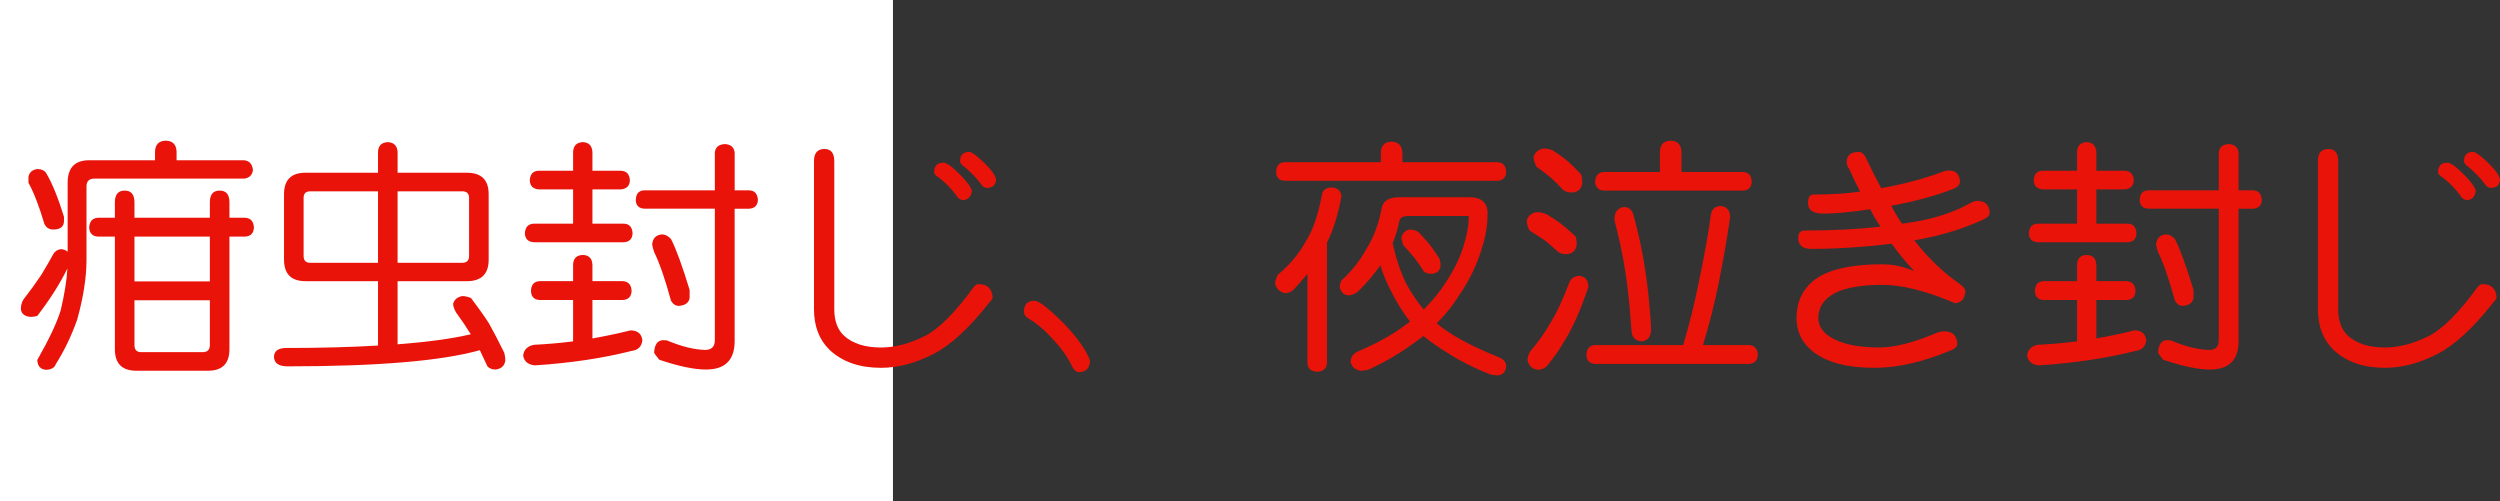 <?xml version="1.0" encoding="utf-8"?>
<!-- Generator: Adobe Illustrator 10.0, SVG Export Plug-In . SVG Version: 3.0.0 Build 76)  -->
<!DOCTYPE svg PUBLIC "-//W3C//DTD SVG 1.0//EN"    "http://www.w3.org/TR/2001/REC-SVG-20010904/DTD/svg10.dtd">
<svg 
	 xmlns:x="http://ns.adobe.com/Extensibility/1.0/" xmlns:i="http://ns.adobe.com/AdobeIllustrator/10.0/" xmlns:graph="http://ns.adobe.com/Graphs/1.0/" i:viewOrigin="0 32" i:rulerOrigin="0 0" i:pageBounds="0 32 320 0"
	 xmlns="http://www.w3.org/2000/svg" xmlns:xlink="http://www.w3.org/1999/xlink" xmlns:a="http://ns.adobe.com/AdobeSVGViewerExtensions/3.0/"
	 width="159.583" height="32" viewBox="0 0 159.583 32" overflow="visible" enable-background="new 0 0 159.583 32"
	 xml:space="preserve">
	<rect x="0" y="0" width="159.583" height="32" fill="#333333" stroke="none"/>
	<g id="レイヤー_1" i:layer="yes" i:editable="no" i:dimmedPercent="50" i:rgbTrio="#4F008000FFFF">
		<path i:knockout="Off" fill="#FFFFFF" d="M57,32H0V0h57V32z"/>
	</g>
	<g id="レイヤー_2" i:layer="yes" i:dimmedPercent="50" i:rgbTrio="#FFFF4F004F00">
		<g i:knockout="Off">
			<path i:knockout="Off" fill="#E91309" d="M10.583,8.979c0.438,0.011,0.667,0.24,0.688,0.688v0.563h4.313
				c0.333,0.031,0.521,0.24,0.563,0.625c-0.042,0.323-0.229,0.505-0.563,0.547H6.021c-0.333,0-0.5,0.167-0.5,0.5v4.688
				c0,1.115-0.198,2.386-0.594,3.813c-0.375,1.053-0.828,1.994-1.359,2.828c-0.083,0.239-0.292,0.364-0.625,0.375
				C2.588,23.582,2.4,23.374,2.38,22.979c0.76-1.333,1.26-2.396,1.5-3.188c0.239-1.021,0.38-1.906,0.422-2.656
				c-0.458,0.948-1.099,1.959-1.922,3.031c-0.146,0.042-0.287,0.063-0.422,0.063c-0.386-0.031-0.594-0.197-0.625-0.5
				c0-0.239,0.057-0.447,0.172-0.625c0.406-0.521,0.781-1.036,1.125-1.547c0.302-0.5,0.557-0.942,0.766-1.328
				c0.104-0.188,0.271-0.297,0.5-0.328c0.188,0.021,0.328,0.078,0.422,0.172v-4.406c0-0.958,0.458-1.438,1.375-1.438h4.203V9.666
				C9.916,9.218,10.146,8.989,10.583,8.979z M2.38,10.791c0.26,0,0.448,0.083,0.563,0.25c0.385,0.646,0.766,1.578,1.141,2.797v0.266
				c0,0.365-0.229,0.547-0.688,0.547c-0.261,0-0.448-0.12-0.563-0.359c-0.333-1.125-0.672-2-1.016-2.625v-0.391
				C1.88,10.994,2.067,10.833,2.38,10.791z M15.646,13.9c0.354,0.021,0.542,0.229,0.563,0.625c-0.021,0.365-0.208,0.558-0.563,0.578
				h-1v7.188c0,0.916-0.458,1.375-1.375,1.375H8.708c-0.917,0-1.375-0.459-1.375-1.375v-7.188H6.255
				C5.9,15.083,5.713,14.89,5.692,14.525C5.713,14.13,5.9,13.921,6.255,13.9h1.078v-0.984c0-0.5,0.208-0.75,0.625-0.75
				c0.417,0,0.625,0.25,0.625,0.75V13.9h4.813v-0.984c0-0.5,0.208-0.75,0.625-0.75c0.417,0,0.625,0.25,0.625,0.75V13.9H15.646z
				 M8.583,15.104v2.859h4.813v-2.859H8.583z M13.396,19.166H8.583v2.859c0,0.302,0.141,0.453,0.422,0.453h3.938
				c0.302,0,0.453-0.151,0.453-0.453V19.166z"/>
			<path i:knockout="Off" fill="#E91309" d="M19.505,11.025h4.625V9.713c0.01-0.406,0.219-0.62,0.625-0.641
				c0.396,0.021,0.604,0.234,0.625,0.641v1.313h4.422c0.927,0,1.391,0.458,1.391,1.375v4.172c0,0.917-0.464,1.375-1.391,1.375H25.38
				v4.031c1.906-0.146,3.463-0.359,4.672-0.641c-0.261-0.427-0.573-0.891-0.938-1.391c-0.125-0.208-0.188-0.396-0.188-0.563
				c0.073-0.26,0.266-0.422,0.578-0.484c0.177,0,0.364,0.042,0.563,0.125c0.458,0.604,0.838,1.141,1.141,1.609
				c0.302,0.542,0.63,1.172,0.984,1.891c0.042,0.166,0.063,0.333,0.063,0.5c-0.052,0.333-0.261,0.521-0.625,0.563
				c-0.219,0-0.391-0.068-0.516-0.203c-0.167-0.365-0.328-0.709-0.484-1.031c-2.448,0.688-6.537,1.031-12.266,1.031
				c-0.573,0-0.865-0.203-0.875-0.609c0.01-0.365,0.26-0.553,0.75-0.563c2.208,0,4.172-0.053,5.891-0.156v-4.109h-4.625
				c-0.917,0-1.375-0.458-1.375-1.375V12.4C18.13,11.484,18.588,11.025,19.505,11.025z M24.13,16.775v-4.563h-4.328
				c-0.281,0-0.422,0.141-0.422,0.422v3.703c0,0.292,0.141,0.438,0.422,0.438H24.13z M29.505,16.775
				c0.292,0,0.438-0.146,0.438-0.438v-3.703c0-0.281-0.146-0.422-0.438-0.422H25.38v4.563H29.505z"/>
			<path i:knockout="Off" fill="#E91309" d="M39.755,17.947c0.354,0.021,0.542,0.229,0.563,0.625
				c-0.021,0.365-0.208,0.558-0.563,0.578h-1.938v2.453c0.823-0.146,1.635-0.317,2.438-0.516c0.448,0.011,0.698,0.219,0.75,0.625
				c-0.042,0.406-0.271,0.635-0.688,0.688c-1.854,0.469-3.912,0.775-6.172,0.922c-0.438-0.042-0.688-0.25-0.75-0.625
				c0.042-0.375,0.271-0.604,0.688-0.688c0.844-0.041,1.677-0.114,2.5-0.219V19.15h-2.141c-0.354-0.021-0.537-0.213-0.547-0.578
				c0.01-0.396,0.192-0.604,0.547-0.625h2.141V16.9c0.01-0.406,0.219-0.614,0.625-0.625c0.385,0.011,0.588,0.219,0.609,0.625v1.047
				H39.755z M39.63,10.9c0.364,0.011,0.557,0.219,0.578,0.625c-0.021,0.344-0.214,0.531-0.578,0.563h-1.813v2.188h2
				c0.354,0.011,0.542,0.219,0.563,0.625c-0.021,0.354-0.208,0.542-0.563,0.563h-5.734c-0.365-0.021-0.558-0.208-0.578-0.563
				c0.021-0.406,0.213-0.614,0.578-0.625h2.5v-2.188H34.38c-0.354-0.031-0.542-0.219-0.563-0.563
				c0.021-0.406,0.208-0.614,0.563-0.625h2.203V9.713c0.01-0.406,0.219-0.62,0.625-0.641c0.385,0.021,0.588,0.234,0.609,0.641V10.9
				H39.63z M47.817,12.15c0.354,0.011,0.542,0.219,0.563,0.625c-0.021,0.344-0.208,0.526-0.563,0.547h-0.922v8.453
				c0,1.208-0.609,1.813-1.828,1.813c-0.761,0-1.755-0.209-2.984-0.625c-0.177-0.219-0.287-0.365-0.328-0.438
				c0.021-0.521,0.208-0.791,0.563-0.813c0.063,0,0.146,0.006,0.25,0.016c0.917,0.386,1.729,0.588,2.438,0.609
				c0.417,0,0.625-0.208,0.625-0.625v-8.391h-4.5c-0.354-0.021-0.537-0.203-0.547-0.547c0.01-0.406,0.192-0.614,0.547-0.625h4.5
				V9.76c0.021-0.354,0.234-0.542,0.641-0.563c0.385,0.021,0.594,0.208,0.625,0.563v2.391H47.817z M42.255,14.963
				c0.208,0,0.401,0.099,0.578,0.297c0.323,0.625,0.719,1.708,1.188,3.25v0.516c-0.052,0.303-0.281,0.469-0.688,0.5
				c-0.208,0-0.375-0.109-0.5-0.328c-0.375-1.375-0.734-2.411-1.078-3.109c-0.073-0.219-0.115-0.385-0.125-0.5
				C41.671,15.203,41.88,14.994,42.255,14.963z"/>
			<path i:knockout="Off" fill="#E91309" d="M52.63,9.51c0.417,0,0.625,0.261,0.625,0.781v9.438c0,0.761,0.213,1.334,0.641,1.719
				c0.552,0.49,1.333,0.734,2.344,0.734c0.885,0,1.817-0.244,2.797-0.734c0.885-0.447,1.917-1.479,3.094-3.094
				c0.114-0.146,0.224-0.219,0.328-0.219c0.573,0,0.875,0.292,0.906,0.875c-0.031,0.084-0.109,0.193-0.234,0.328
				c-1.281,1.625-2.469,2.714-3.563,3.266c-1.136,0.583-2.245,0.875-3.328,0.875c-1.375,0-2.469-0.381-3.281-1.141
				c-0.667-0.646-1-1.516-1-2.609v-9.438C51.958,9.771,52.182,9.51,52.63,9.51z M60.239,10.385c0.208,0,0.594,0.292,1.156,0.875
				c0.385,0.406,0.599,0.708,0.641,0.906c-0.042,0.396-0.24,0.599-0.594,0.609c-0.156-0.042-0.271-0.114-0.344-0.219
				c-0.354-0.51-0.792-0.953-1.313-1.328c-0.104-0.063-0.156-0.146-0.156-0.25C59.63,10.583,59.833,10.385,60.239,10.385z
				 M61.864,9.697c0.177,0,0.547,0.281,1.109,0.844c0.364,0.375,0.567,0.677,0.609,0.906c-0.011,0.365-0.214,0.547-0.609,0.547
				c-0.125-0.01-0.224-0.067-0.297-0.172c-0.365-0.489-0.781-0.917-1.25-1.281c-0.094-0.073-0.141-0.156-0.141-0.25
				C61.286,9.896,61.479,9.697,61.864,9.697z"/>
			<path i:knockout="Off" fill="#E91309" d="M66.036,19.197c0.167,0,0.442,0.162,0.828,0.484c0.989,0.834,1.766,1.688,2.328,2.563
				c0.219,0.364,0.349,0.63,0.391,0.797c-0.031,0.469-0.271,0.708-0.719,0.719c-0.188-0.031-0.333-0.162-0.438-0.391
				c-0.261-0.553-0.656-1.115-1.188-1.688c-0.531-0.594-1.058-1.041-1.578-1.344c-0.198-0.114-0.297-0.26-0.297-0.438
				C65.364,19.432,65.588,19.197,66.036,19.197z"/>
			<path i:knockout="Off" fill="#E91309" d="M85.005,11.963c0.375,0.021,0.583,0.208,0.625,0.563
				c-0.219,1.188-0.526,2.172-0.922,2.953v0.016v7.672c-0.021,0.354-0.229,0.541-0.625,0.563c-0.406-0.021-0.615-0.209-0.625-0.563
				v-5.688c-0.25,0.303-0.521,0.615-0.813,0.938c-0.177,0.198-0.386,0.297-0.625,0.297c-0.344-0.083-0.552-0.286-0.625-0.609
				c0-0.146,0.057-0.333,0.172-0.563c0.771-0.635,1.385-1.38,1.844-2.234c0.396-0.625,0.719-1.573,0.969-2.844
				C84.411,12.15,84.619,11.984,85.005,11.963z M88.833,9.041c0.427,0.011,0.656,0.24,0.688,0.688v0.625h6.063
				c0.354,0.011,0.542,0.219,0.563,0.625c-0.021,0.354-0.208,0.542-0.563,0.563H82.021c-0.365-0.021-0.552-0.208-0.563-0.563
				c0.01-0.406,0.198-0.614,0.563-0.625h6.125V9.729C88.156,9.281,88.385,9.052,88.833,9.041z M89.333,12.588h4.422
				c0.802,0,1.203,0.339,1.203,1.016c0,0.75-0.12,1.49-0.359,2.219c-0.302,1.042-0.792,2.058-1.469,3.047
				c-0.396,0.636-0.87,1.225-1.422,1.766c0.823,0.709,2.135,1.428,3.938,2.156c0.313,0.125,0.479,0.307,0.5,0.547
				c-0.021,0.396-0.208,0.604-0.563,0.625c-0.063,0-0.214-0.021-0.453-0.063c-1.011-0.396-1.912-0.85-2.703-1.359
				c-0.615-0.375-1.136-0.739-1.563-1.094c-0.136,0.104-0.276,0.209-0.422,0.313c-0.99,0.739-2.026,1.354-3.109,1.844
				c-0.188,0.041-0.354,0.063-0.5,0.063c-0.344-0.073-0.552-0.261-0.625-0.563c0.021-0.281,0.146-0.49,0.375-0.625
				c1.333-0.572,2.38-1.156,3.141-1.75c0.104-0.063,0.198-0.13,0.281-0.203c-0.5-0.646-0.948-1.38-1.344-2.203
				c-0.229-0.479-0.412-0.942-0.547-1.391c-0.396,0.573-0.865,1.125-1.406,1.656c-0.198,0.178-0.427,0.266-0.688,0.266
				c-0.292-0.063-0.458-0.25-0.5-0.563c0-0.104,0.036-0.234,0.109-0.391c0.625-0.563,1.151-1.224,1.578-1.984
				c0.489-0.792,0.817-1.661,0.984-2.609C88.265,12.828,88.646,12.588,89.333,12.588z M88.896,15.525
				c0.021,0.063,0.036,0.13,0.047,0.203c0.198,0.875,0.484,1.693,0.859,2.453c0.333,0.584,0.692,1.109,1.078,1.578
				c0.385-0.385,0.75-0.807,1.094-1.266c0.688-0.969,1.161-1.87,1.422-2.703c0.239-0.729,0.359-1.396,0.359-2h-3.859
				c-0.323,0-0.511,0.094-0.563,0.281C89.229,14.604,89.083,15.088,88.896,15.525z M89.958,14.65c0.188,0,0.375,0.047,0.563,0.141
				c0.292,0.302,0.536,0.573,0.734,0.813c0.198,0.25,0.411,0.558,0.641,0.922c0.042,0.156,0.063,0.308,0.063,0.453
				c-0.042,0.303-0.229,0.469-0.563,0.5c-0.219,0-0.386-0.047-0.5-0.141c-0.208-0.333-0.412-0.625-0.609-0.875
				c-0.177-0.229-0.412-0.495-0.703-0.797c-0.083-0.208-0.125-0.38-0.125-0.516C89.521,14.89,89.687,14.724,89.958,14.65z"/>
			<path i:knockout="Off" fill="#E91309" d="M98.083,13.541c0.198,0,0.406,0.042,0.625,0.125c0.406,0.24,0.734,0.458,0.984,0.656
				c0.281,0.219,0.578,0.479,0.891,0.781c0.042,0.156,0.063,0.323,0.063,0.5c-0.042,0.375-0.25,0.583-0.625,0.625
				c-0.281,0-0.49-0.067-0.625-0.203c-0.281-0.26-0.547-0.489-0.797-0.688c-0.261-0.177-0.583-0.385-0.969-0.625
				c-0.115-0.239-0.172-0.442-0.172-0.609C97.531,13.791,97.739,13.604,98.083,13.541z M100.771,17.604
				c0.396,0.021,0.604,0.25,0.625,0.688c-0.021,0.063-0.047,0.146-0.078,0.25c-0.417,1.209-0.859,2.214-1.328,3.016
				c-0.427,0.739-0.854,1.354-1.281,1.844c-0.167,0.135-0.354,0.203-0.563,0.203c-0.365-0.063-0.578-0.271-0.641-0.625
				c0.01-0.198,0.073-0.386,0.188-0.563c0.51-0.594,0.958-1.234,1.344-1.922c0.323-0.51,0.692-1.307,1.109-2.391
				C100.229,17.822,100.437,17.656,100.771,17.604z M98.521,9.479c0.208,0,0.411,0.042,0.609,0.125
				c0.396,0.261,0.724,0.5,0.984,0.719c0.25,0.229,0.526,0.505,0.828,0.828c0.042,0.167,0.063,0.339,0.063,0.516
				c-0.042,0.375-0.25,0.583-0.625,0.625c-0.261,0-0.469-0.063-0.625-0.188c-0.261-0.292-0.516-0.547-0.766-0.766
				c-0.229-0.198-0.531-0.427-0.906-0.688c-0.125-0.239-0.188-0.448-0.188-0.625C97.968,9.734,98.177,9.552,98.521,9.479z
				 M109.817,13.15c0.396,0.021,0.604,0.25,0.625,0.688c-0.156,1.136-0.396,2.526-0.719,4.172c-0.261,1.313-0.599,2.651-1.016,4.016
				h2.938c0.354,0.021,0.542,0.229,0.563,0.625c-0.021,0.364-0.208,0.557-0.563,0.578h-9.828c-0.354-0.021-0.537-0.214-0.547-0.578
				c0.01-0.396,0.192-0.604,0.547-0.625h5.625c0.396-1.333,0.713-2.599,0.953-3.797c0.385-1.813,0.656-3.313,0.813-4.5
				C109.26,13.364,109.463,13.171,109.817,13.15z M106.646,8.979c0.427,0.011,0.656,0.24,0.688,0.688v1.313h3.938
				c0.344,0.011,0.526,0.219,0.547,0.625c-0.021,0.354-0.203,0.542-0.547,0.563h-8.891c-0.344-0.021-0.531-0.208-0.563-0.563
				c0.031-0.406,0.219-0.614,0.563-0.625h3.578V9.666C105.979,9.218,106.208,8.989,106.646,8.979z M103.692,13.213
				c0.271,0.011,0.458,0.162,0.563,0.453c0.479,1.719,0.807,3.49,0.984,5.313c0.104,1.042,0.156,1.75,0.156,2.125
				c-0.031,0.428-0.24,0.656-0.625,0.688c-0.406-0.052-0.615-0.281-0.625-0.688c-0.115-1.625-0.255-2.932-0.422-3.922
				c-0.136-0.896-0.354-1.922-0.656-3.078v-0.266C103.109,13.463,103.317,13.255,103.692,13.213z"/>
			<path i:knockout="Off" fill="#E91309" d="M124.442,10.885c0.406,0,0.63,0.234,0.672,0.703c-0.011,0.198-0.141,0.349-0.391,0.453
				c-1.136,0.448-2.469,0.813-4,1.094c0.188,0.365,0.417,0.745,0.688,1.141c0.042,0,0.088-0.005,0.141-0.016
				c1.688-0.219,3.104-0.656,4.25-1.313c0.177-0.083,0.307-0.125,0.391-0.125c0.521,0,0.792,0.245,0.813,0.734
				c0,0.177-0.12,0.323-0.359,0.438c-1.344,0.625-2.828,1.073-4.453,1.344c0.896,1.146,1.875,2.084,2.938,2.813
				c0.188,0.146,0.297,0.281,0.328,0.406c-0.031,0.511-0.255,0.776-0.672,0.797c-0.104-0.041-0.24-0.099-0.406-0.172
				c-1.646-0.666-3.058-1-4.234-1c-1.011,0-1.859,0.109-2.547,0.328c-1.021,0.365-1.531,0.964-1.531,1.797
				c0,0.469,0.245,0.865,0.734,1.188c0.698,0.448,1.729,0.677,3.094,0.688c1.021,0.01,2.302-0.317,3.844-0.984
				c0.177-0.031,0.302-0.047,0.375-0.047c0.531,0,0.807,0.276,0.828,0.828c-0.031,0.167-0.188,0.302-0.469,0.406
				c-1.75,0.729-3.359,1.094-4.828,1.094c-1.75,0-3.068-0.354-3.953-1.063c-0.677-0.552-1.016-1.255-1.016-2.109
				c0-1.125,0.448-1.984,1.344-2.578c0.885-0.572,2.26-0.859,4.125-0.859c0.698,0,1.38,0.146,2.047,0.438
				c-0.531-0.563-1.011-1.146-1.438-1.75c-1.813,0.219-3.526,0.328-5.141,0.328c-0.552,0-0.828-0.234-0.828-0.703
				c0-0.313,0.135-0.469,0.406-0.469c1.813,0,3.427-0.083,4.844-0.25c-0.313-0.469-0.531-0.838-0.656-1.109
				c-1.229,0.188-2.234,0.281-3.016,0.281c-0.636-0.01-0.953-0.234-0.953-0.672c0-0.364,0.114-0.547,0.344-0.547
				c1.146,0,2.141-0.063,2.984-0.188c-0.24-0.448-0.474-0.932-0.703-1.453c-0.104-0.125-0.156-0.266-0.156-0.422
				c0-0.438,0.255-0.656,0.766-0.656c0.156,0,0.292,0.089,0.406,0.266c0.427,0.896,0.771,1.578,1.031,2.047
				c1.448-0.26,2.755-0.609,3.922-1.047C124.14,10.911,124.286,10.885,124.442,10.885z"/>
			<path i:knockout="Off" fill="#E91309" d="M135.755,17.947c0.354,0.021,0.542,0.229,0.563,0.625
				c-0.021,0.365-0.208,0.558-0.563,0.578h-1.938v2.453c0.823-0.146,1.635-0.317,2.438-0.516c0.448,0.011,0.698,0.219,0.75,0.625
				c-0.042,0.406-0.271,0.635-0.688,0.688c-1.854,0.469-3.912,0.775-6.172,0.922c-0.438-0.042-0.688-0.25-0.75-0.625
				c0.042-0.375,0.271-0.604,0.688-0.688c0.844-0.041,1.677-0.114,2.5-0.219V19.15h-2.141c-0.354-0.021-0.537-0.213-0.547-0.578
				c0.01-0.396,0.192-0.604,0.547-0.625h2.141V16.9c0.01-0.406,0.219-0.614,0.625-0.625c0.385,0.011,0.588,0.219,0.609,0.625v1.047
				H135.755z M135.63,10.9c0.364,0.011,0.557,0.219,0.578,0.625c-0.021,0.344-0.214,0.531-0.578,0.563h-1.813v2.188h2
				c0.354,0.011,0.542,0.219,0.563,0.625c-0.021,0.354-0.208,0.542-0.563,0.563h-5.734c-0.365-0.021-0.558-0.208-0.578-0.563
				c0.021-0.406,0.213-0.614,0.578-0.625h2.5v-2.188h-2.203c-0.354-0.031-0.542-0.219-0.563-0.563
				c0.021-0.406,0.208-0.614,0.563-0.625h2.203V9.713c0.01-0.406,0.219-0.62,0.625-0.641c0.385,0.021,0.588,0.234,0.609,0.641V10.9
				H135.63z M143.817,12.15c0.354,0.011,0.542,0.219,0.563,0.625c-0.021,0.344-0.208,0.526-0.563,0.547h-0.922v8.453
				c0,1.208-0.609,1.813-1.828,1.813c-0.761,0-1.755-0.209-2.984-0.625c-0.177-0.219-0.287-0.365-0.328-0.438
				c0.021-0.521,0.208-0.791,0.563-0.813c0.063,0,0.146,0.006,0.25,0.016c0.917,0.386,1.729,0.588,2.438,0.609
				c0.417,0,0.625-0.208,0.625-0.625v-8.391h-4.5c-0.354-0.021-0.537-0.203-0.547-0.547c0.01-0.406,0.192-0.614,0.547-0.625h4.5
				V9.76c0.021-0.354,0.234-0.542,0.641-0.563c0.385,0.021,0.594,0.208,0.625,0.563v2.391H143.817z M138.255,14.963
				c0.208,0,0.401,0.099,0.578,0.297c0.323,0.625,0.719,1.708,1.188,3.25v0.516c-0.052,0.303-0.281,0.469-0.688,0.5
				c-0.208,0-0.375-0.109-0.5-0.328c-0.375-1.375-0.734-2.411-1.078-3.109c-0.073-0.219-0.115-0.385-0.125-0.5
				C137.671,15.203,137.88,14.994,138.255,14.963z"/>
			<path i:knockout="Off" fill="#E91309" d="M148.63,9.51c0.417,0,0.625,0.261,0.625,0.781v9.438c0,0.761,0.213,1.334,0.641,1.719
				c0.552,0.49,1.333,0.734,2.344,0.734c0.885,0,1.817-0.244,2.797-0.734c0.885-0.447,1.917-1.479,3.094-3.094
				c0.114-0.146,0.224-0.219,0.328-0.219c0.573,0,0.875,0.292,0.906,0.875c-0.031,0.084-0.109,0.193-0.234,0.328
				c-1.281,1.625-2.469,2.714-3.563,3.266c-1.136,0.583-2.245,0.875-3.328,0.875c-1.375,0-2.469-0.381-3.281-1.141
				c-0.667-0.646-1-1.516-1-2.609v-9.438C147.958,9.771,148.182,9.51,148.63,9.51z M156.239,10.385c0.208,0,0.594,0.292,1.156,0.875
				c0.385,0.406,0.599,0.708,0.641,0.906c-0.042,0.396-0.24,0.599-0.594,0.609c-0.156-0.042-0.271-0.114-0.344-0.219
				c-0.354-0.51-0.792-0.953-1.313-1.328c-0.104-0.063-0.156-0.146-0.156-0.25C155.63,10.583,155.833,10.385,156.239,10.385z
				 M157.864,9.697c0.177,0,0.547,0.281,1.109,0.844c0.364,0.375,0.567,0.677,0.609,0.906c-0.011,0.365-0.214,0.547-0.609,0.547
				c-0.125-0.01-0.224-0.067-0.297-0.172c-0.365-0.489-0.781-0.917-1.25-1.281c-0.094-0.073-0.141-0.156-0.141-0.25
				C157.286,9.896,157.479,9.697,157.864,9.697z"/>
		</g>
	</g>
</svg>
